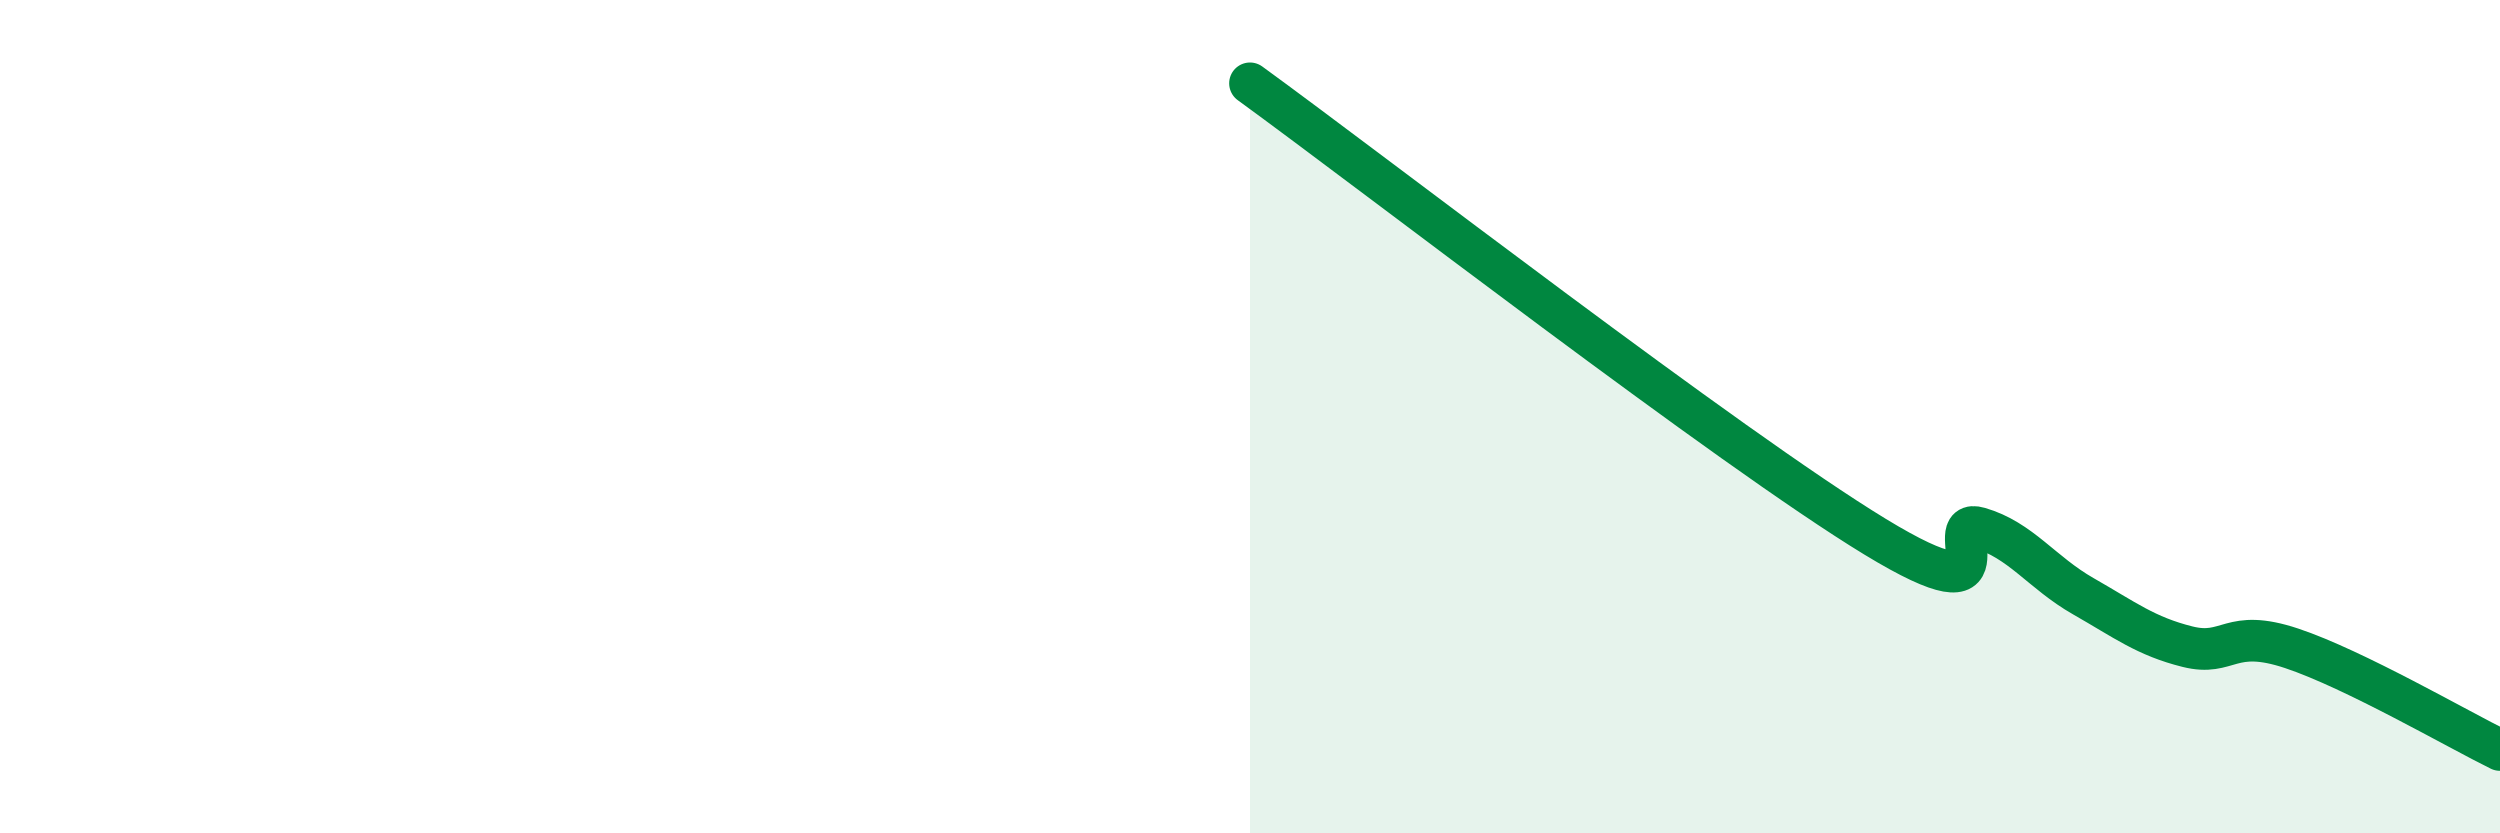 
    <svg width="60" height="20" viewBox="0 0 60 20" xmlns="http://www.w3.org/2000/svg">
      <path
        d="M 30,2 C 33,4.18 41.5,10.75 45,12.88 C 48.5,15.01 46.5,12.38 47.5,12.67 C 48.5,12.96 49,13.74 50,14.31 C 51,14.88 51.5,15.27 52.5,15.52 C 53.5,15.77 53.5,15.06 55,15.56 C 56.5,16.06 59,17.51 60,18L60 20L30 20Z"
        fill="#008740"
        opacity="0.1"
        stroke-linecap="round"
        stroke-linejoin="round"
      />
      <path
        d="M 30,2 C 33,4.18 41.5,10.75 45,12.88 C 48.5,15.01 46.5,12.38 47.5,12.67 C 48.5,12.96 49,13.74 50,14.31 C 51,14.88 51.5,15.27 52.5,15.52 C 53.5,15.77 53.5,15.06 55,15.56 C 56.5,16.06 59,17.51 60,18"
        stroke="#008740"
        stroke-width="1"
        fill="none"
        stroke-linecap="round"
        stroke-linejoin="round"
      />
    </svg>
  